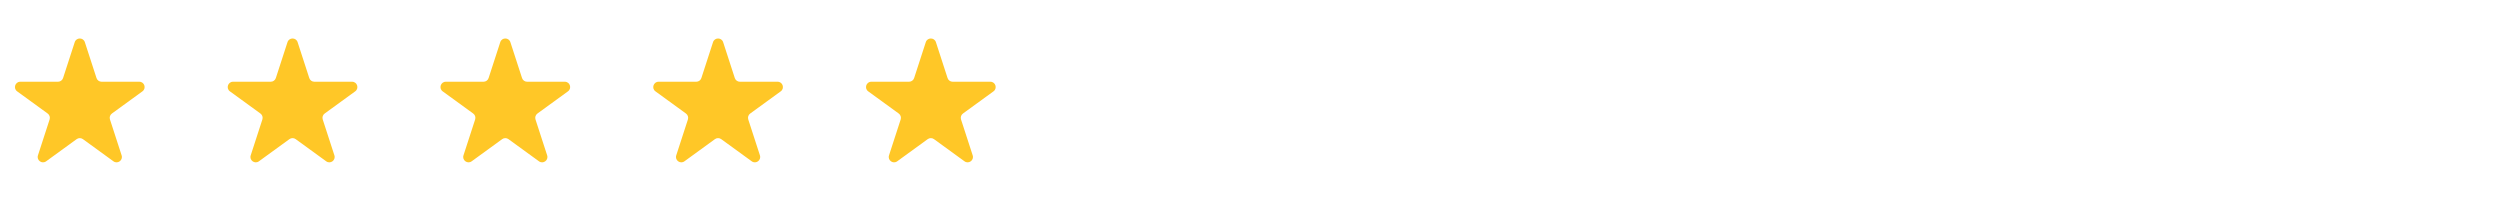 <svg width="470" height="40" viewBox="0 0 470 40" fill="none" xmlns="http://www.w3.org/2000/svg">
<path d="M14.049 7.927C14.348 7.006 15.652 7.006 15.951 7.927L18.143 14.674C18.277 15.086 18.661 15.365 19.094 15.365H26.188C27.157 15.365 27.56 16.604 26.776 17.174L21.037 21.343C20.686 21.598 20.54 22.049 20.674 22.462L22.866 29.208C23.165 30.13 22.111 30.896 21.327 30.326L15.588 26.157C15.237 25.902 14.763 25.902 14.412 26.157L8.673 30.326C7.889 30.896 6.835 30.13 7.134 29.208L9.326 22.462C9.46 22.049 9.314 21.598 8.963 21.343L3.224 17.174C2.44 16.604 2.843 15.365 3.812 15.365H10.906C11.339 15.365 11.723 15.086 11.857 14.674L14.049 7.927Z" fill="#FFC727"/>
<path d="M94.049 7.927C94.348 7.006 95.652 7.006 95.951 7.927L98.143 14.674C98.277 15.086 98.661 15.365 99.094 15.365H106.188C107.157 15.365 107.56 16.604 106.776 17.174L101.037 21.343C100.686 21.598 100.54 22.049 100.674 22.462L102.866 29.208C103.165 30.13 102.111 30.896 101.327 30.326L95.588 26.157C95.237 25.902 94.763 25.902 94.412 26.157L88.673 30.326C87.889 30.896 86.835 30.13 87.134 29.208L89.326 22.462C89.46 22.049 89.314 21.598 88.963 21.343L83.224 17.174C82.44 16.604 82.843 15.365 83.812 15.365H90.906C91.339 15.365 91.723 15.086 91.857 14.674L94.049 7.927Z" fill="#FFC727"/>
<path d="M54.049 7.927C54.348 7.006 55.652 7.006 55.951 7.927L58.143 14.674C58.277 15.086 58.661 15.365 59.094 15.365H66.188C67.157 15.365 67.56 16.604 66.776 17.174L61.037 21.343C60.686 21.598 60.54 22.049 60.674 22.462L62.866 29.208C63.165 30.13 62.111 30.896 61.327 30.326L55.588 26.157C55.237 25.902 54.763 25.902 54.412 26.157L48.673 30.326C47.889 30.896 46.835 30.13 47.134 29.208L49.326 22.462C49.46 22.049 49.314 21.598 48.963 21.343L43.224 17.174C42.44 16.604 42.843 15.365 43.812 15.365H50.906C51.339 15.365 51.723 15.086 51.857 14.674L54.049 7.927Z" fill="#FFC727"/>
<path d="M134.049 7.927C134.348 7.006 135.652 7.006 135.951 7.927L138.143 14.674C138.277 15.086 138.661 15.365 139.094 15.365H146.188C147.157 15.365 147.56 16.604 146.776 17.174L141.037 21.343C140.686 21.598 140.54 22.049 140.674 22.462L142.866 29.208C143.165 30.13 142.111 30.896 141.327 30.326L135.588 26.157C135.237 25.902 134.763 25.902 134.412 26.157L128.673 30.326C127.889 30.896 126.835 30.13 127.134 29.208L129.326 22.462C129.46 22.049 129.314 21.598 128.963 21.343L123.224 17.174C122.44 16.604 122.843 15.365 123.812 15.365H130.906C131.339 15.365 131.723 15.086 131.857 14.674L134.049 7.927Z" fill="#FFC727"/>
<path d="M174.049 7.927C174.348 7.006 175.652 7.006 175.951 7.927L178.143 14.674C178.277 15.086 178.661 15.365 179.094 15.365H186.188C187.157 15.365 187.56 16.604 186.776 17.174L181.037 21.343C180.686 21.598 180.54 22.049 180.674 22.462L182.866 29.208C183.165 30.13 182.111 30.896 181.327 30.326L175.588 26.157C175.237 25.902 174.763 25.902 174.412 26.157L168.673 30.326C167.889 30.896 166.835 30.13 167.134 29.208L169.326 22.462C169.46 22.049 169.314 21.598 168.963 21.343L163.224 17.174C162.44 16.604 162.843 15.365 163.812 15.365H170.906C171.339 15.365 171.723 15.086 171.857 14.674L174.049 7.927Z" fill="#FFC727"/>
</svg>
